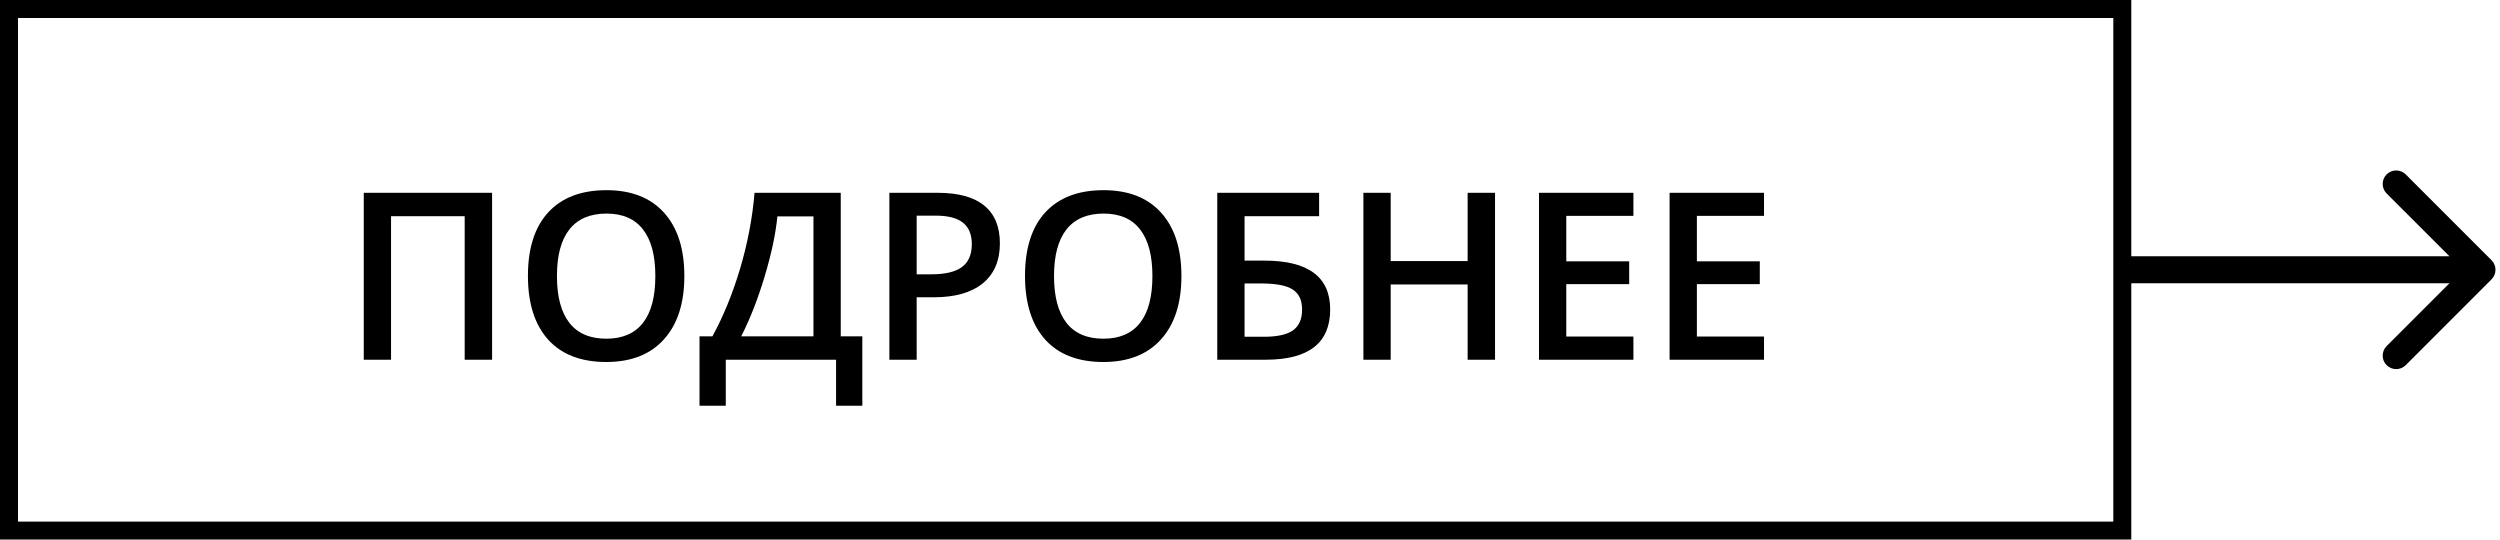 <?xml version="1.0" encoding="UTF-8"?> <svg xmlns="http://www.w3.org/2000/svg" width="278" height="60" viewBox="0 0 278 60" fill="none"> <path d="M277.061 31.061C277.646 30.475 277.646 29.525 277.061 28.939L267.515 19.393C266.929 18.808 265.979 18.808 265.393 19.393C264.808 19.979 264.808 20.929 265.393 21.515L273.879 30L265.393 38.485C264.808 39.071 264.808 40.021 265.393 40.607C265.979 41.192 266.929 41.192 267.515 40.607L277.061 31.061ZM236 31.5H276V28.5H236V31.5Z" fill="black"></path> <rect x="1" y="1" width="235" height="58" stroke="black" stroke-width="2"></rect> <path d="M54.72 40H51.673V24.042H43.484V40H40.45V21.439H54.72V40ZM76.099 30.694C76.099 33.716 75.341 36.065 73.826 37.74C72.32 39.416 70.183 40.254 67.415 40.254C64.614 40.254 62.46 39.425 60.953 37.766C59.455 36.098 58.706 33.733 58.706 30.669C58.706 27.605 59.459 25.252 60.966 23.61C62.481 21.968 64.639 21.148 67.44 21.148C70.2 21.148 72.332 21.981 73.839 23.648C75.345 25.316 76.099 27.664 76.099 30.694ZM61.931 30.694C61.931 32.98 62.392 34.715 63.315 35.899C64.237 37.076 65.604 37.664 67.415 37.664C69.218 37.664 70.576 37.08 71.49 35.912C72.413 34.744 72.874 33.005 72.874 30.694C72.874 28.418 72.417 26.691 71.503 25.515C70.597 24.338 69.243 23.75 67.44 23.75C65.621 23.75 64.245 24.338 63.315 25.515C62.392 26.691 61.931 28.418 61.931 30.694ZM77.787 37.398H79.222C80.449 35.155 81.477 32.637 82.307 29.844C83.136 27.051 83.669 24.249 83.906 21.439H93.491V37.398H95.891V45.116H92.971V40H80.707V45.116H77.787V37.398ZM86.445 24.067C86.259 25.989 85.785 28.219 85.023 30.758C84.262 33.288 83.394 35.502 82.421 37.398H90.457V24.067H86.445ZM111.188 27.051C111.188 28.989 110.554 30.474 109.284 31.507C108.015 32.539 106.208 33.056 103.863 33.056H101.934V40H98.899V21.439H104.244C106.563 21.439 108.298 21.913 109.449 22.861C110.609 23.809 111.188 25.206 111.188 27.051ZM101.934 30.504H103.546C105.103 30.504 106.246 30.233 106.974 29.691C107.701 29.15 108.065 28.303 108.065 27.152C108.065 26.086 107.74 25.29 107.088 24.766C106.436 24.241 105.421 23.979 104.041 23.979H101.934V30.504ZM131.374 30.694C131.374 33.716 130.617 36.065 129.102 37.74C127.595 39.416 125.458 40.254 122.69 40.254C119.889 40.254 117.735 39.425 116.229 37.766C114.73 36.098 113.981 33.733 113.981 30.669C113.981 27.605 114.735 25.252 116.241 23.61C117.756 21.968 119.914 21.148 122.716 21.148C125.475 21.148 127.608 21.981 129.114 23.648C130.621 25.316 131.374 27.664 131.374 30.694ZM117.206 30.694C117.206 32.98 117.667 34.715 118.59 35.899C119.512 37.076 120.879 37.664 122.69 37.664C124.493 37.664 125.852 37.08 126.766 35.912C127.688 34.744 128.149 33.005 128.149 30.694C128.149 28.418 127.692 26.691 126.778 25.515C125.873 24.338 124.519 23.75 122.716 23.75C120.896 23.75 119.521 24.338 118.59 25.515C117.667 26.691 117.206 28.418 117.206 30.694ZM147.916 34.414C147.916 38.138 145.529 40 140.756 40H135.36V21.439H146.685V24.042H138.395V28.98H140.604C145.479 28.98 147.916 30.792 147.916 34.414ZM138.395 37.448H140.578C142.034 37.448 143.1 37.211 143.777 36.737C144.454 36.255 144.793 35.48 144.793 34.414C144.793 33.39 144.45 32.654 143.765 32.205C143.088 31.748 141.903 31.52 140.21 31.52H138.395V37.448ZM166.248 40H163.201V31.634H154.645V40H151.61V21.439H154.645V29.031H163.201V21.439H166.248V40ZM181.635 40H171.136V21.439H181.635V24.004H174.17V29.057H181.165V31.596H174.17V37.423H181.635V40ZM196.158 40H185.659V21.439H196.158V24.004H188.693V29.057H195.688V31.596H188.693V37.423H196.158V40Z" fill="black"></path> </svg> 